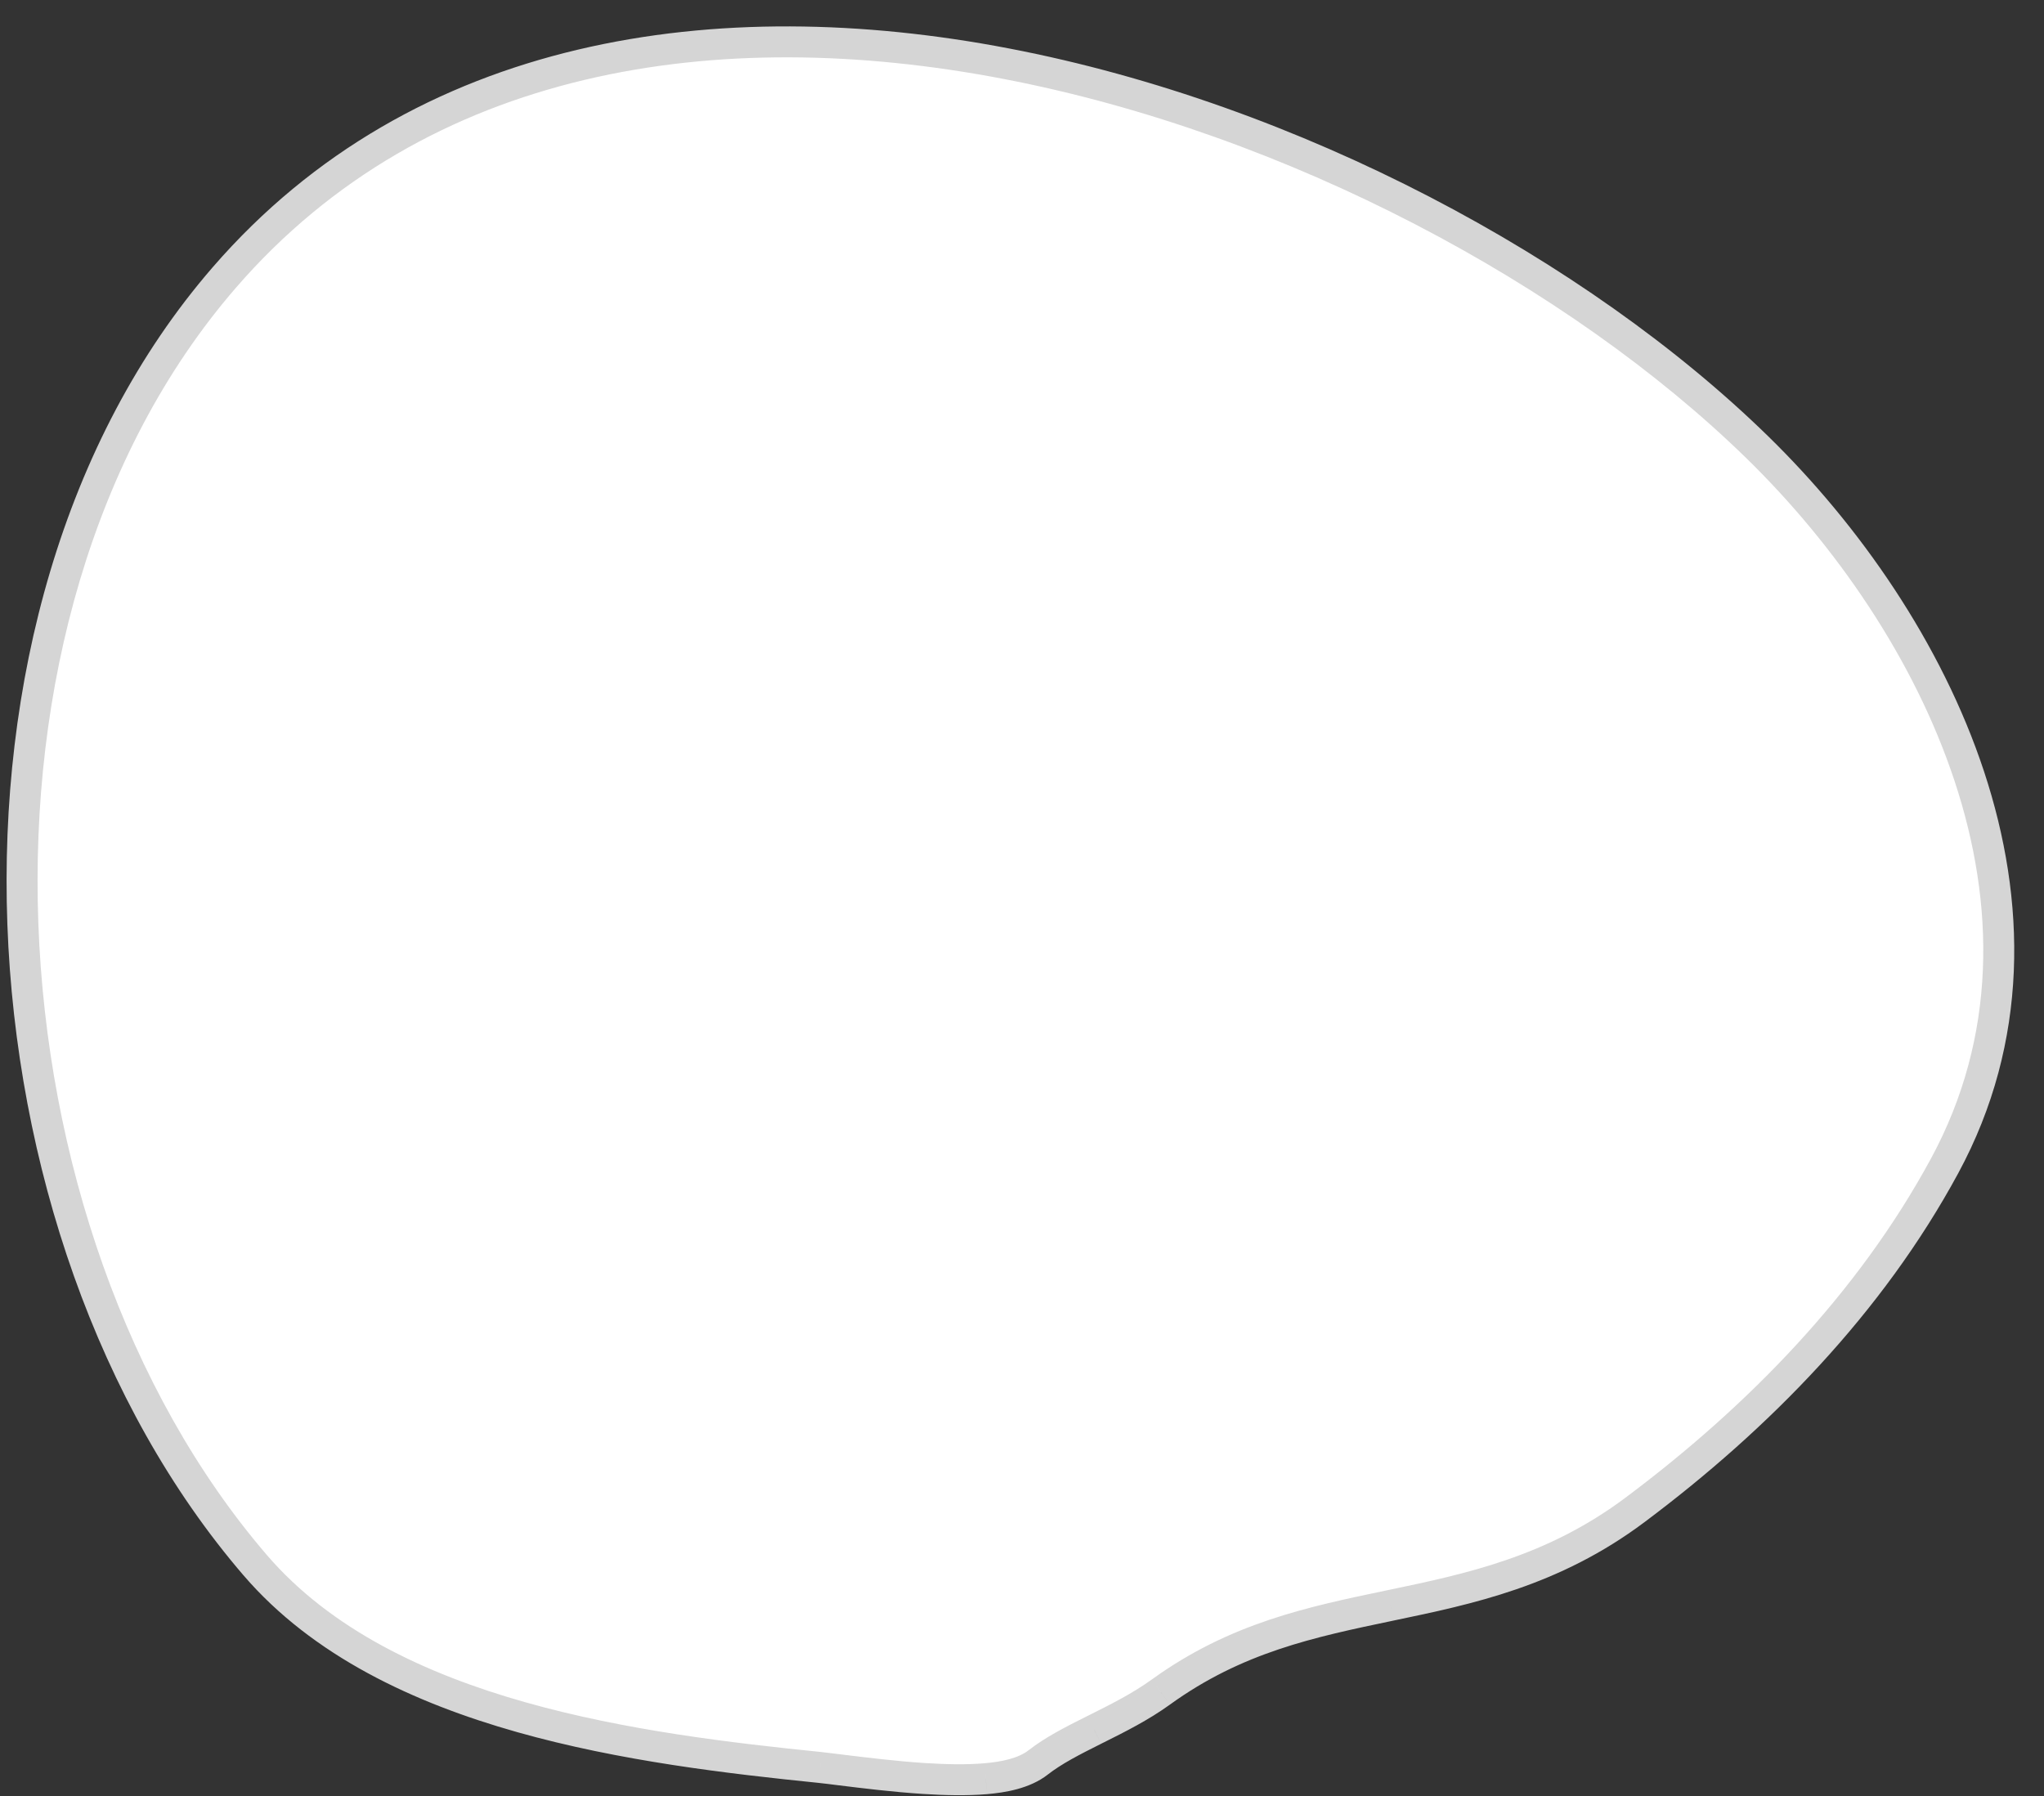 <?xml version="1.0" encoding="UTF-8"?> <svg xmlns="http://www.w3.org/2000/svg" width="66" height="58" viewBox="0 0 66 58" fill="none"><rect x="0" y="0" width="66" height="58" fill="#333333" stroke="none"/> <path d="M16.821 55.453C13.549 54.527 10.391 53.052 8.236 50.542C3.611 45.157 1.018 37.485 0.738 29.838C0.458 22.192 2.485 14.449 7.248 8.956C13.59 1.642 23.19 0.271 32.483 2.055C41.778 3.837 50.959 8.798 56.735 14.437C59.648 17.279 62.252 21.02 63.589 25.071C64.93 29.132 65.011 33.549 62.791 37.65C60.387 42.092 56.777 45.78 52.798 48.758C50.134 50.754 47.439 51.315 44.897 51.846L44.879 51.849C42.319 52.384 39.911 52.889 37.481 54.645C36.828 55.118 36.087 55.489 35.425 55.82C35.394 55.835 35.365 55.849 35.334 55.865C34.62 56.222 34.011 56.535 33.526 56.914C33.063 57.276 32.391 57.394 31.828 57.443C31.215 57.495 30.514 57.479 29.837 57.435C28.878 57.374 27.87 57.249 27.164 57.162C26.886 57.126 26.654 57.099 26.491 57.081C23.591 56.785 20.1 56.382 16.821 55.453Z" fill="white"></path> <path d="M16.821 55.453L16.957 54.972L16.957 54.972L16.821 55.453ZM8.236 50.542L8.615 50.216L8.615 50.216L8.236 50.542ZM7.248 8.956L6.87 8.628L6.87 8.628L7.248 8.956ZM32.483 2.055L32.389 2.546L32.389 2.546L32.483 2.055ZM56.735 14.437L56.386 14.794L56.386 14.794L56.735 14.437ZM63.589 25.071L63.114 25.228V25.228L63.589 25.071ZM62.791 37.65L63.231 37.888L63.231 37.888L62.791 37.65ZM52.798 48.758L52.498 48.358L52.498 48.358L52.798 48.758ZM44.897 51.846L44.994 52.336L44.999 52.335L44.897 51.846ZM44.879 51.849L44.782 51.359L44.777 51.36L44.879 51.849ZM37.481 54.645L37.189 54.24L37.188 54.24L37.481 54.645ZM35.425 55.82L35.636 56.274L35.649 56.267L35.425 55.82ZM35.334 55.865L35.557 56.313L35.566 56.308L35.334 55.865ZM33.526 56.914L33.218 56.52L33.218 56.52L33.526 56.914ZM31.828 57.443L31.87 57.941L31.871 57.941L31.828 57.443ZM29.837 57.435L29.805 57.934H29.805L29.837 57.435ZM27.164 57.162L27.099 57.658L27.103 57.658L27.164 57.162ZM26.491 57.081L26.546 56.584L26.541 56.583L26.491 57.081ZM16.957 54.972C13.727 54.058 10.678 52.619 8.615 50.216L7.857 50.868C10.104 53.485 13.371 54.997 16.685 55.934L16.957 54.972ZM8.615 50.216C4.077 44.933 1.514 37.377 1.238 29.82L0.238 29.857C0.521 37.593 3.144 45.381 7.857 50.868L8.615 50.216ZM1.238 29.82C0.961 22.263 2.968 14.656 7.626 9.283L6.87 8.628C2.003 14.242 -0.045 22.121 0.238 29.857L1.238 29.82ZM7.626 9.283C13.804 2.158 23.189 0.78 32.389 2.546L32.577 1.564C23.191 -0.238 13.375 1.127 6.87 8.628L7.626 9.283ZM32.389 2.546C41.589 4.31 50.681 9.226 56.386 14.794L57.084 14.079C51.237 8.37 41.966 3.364 32.577 1.564L32.389 2.546ZM56.386 14.794C59.254 17.593 61.807 21.268 63.114 25.228L64.064 24.914C62.697 20.773 60.042 16.966 57.084 14.079L56.386 14.794ZM63.114 25.228C64.424 29.192 64.49 33.46 62.352 37.412L63.231 37.888C65.531 33.637 65.437 29.073 64.064 24.914L63.114 25.228ZM62.352 37.412C59.991 41.773 56.438 45.409 52.498 48.358L53.097 49.159C57.117 46.151 60.783 42.41 63.231 37.888L62.352 37.412ZM52.498 48.358C49.933 50.28 47.34 50.825 44.795 51.356L44.999 52.335C47.538 51.805 50.335 51.228 53.097 49.159L52.498 48.358ZM44.8 51.355L44.782 51.359L44.976 52.34L44.994 52.336L44.8 51.355ZM44.777 51.36C42.222 51.893 39.715 52.414 37.189 54.24L37.775 55.05C40.108 53.364 42.416 52.874 44.981 52.339L44.777 51.36ZM37.188 54.24C36.574 54.685 35.869 55.039 35.201 55.373L35.649 56.267C36.305 55.939 37.083 55.551 37.775 55.05L37.188 54.24ZM35.214 55.367C35.176 55.385 35.139 55.403 35.102 55.423L35.566 56.308C35.59 56.296 35.612 56.285 35.636 56.273L35.214 55.367ZM35.11 55.418C34.404 55.771 33.749 56.105 33.218 56.52L33.833 57.308C34.272 56.966 34.836 56.673 35.557 56.313L35.11 55.418ZM33.218 56.52C32.88 56.785 32.341 56.896 31.785 56.944L31.871 57.941C32.442 57.891 33.246 57.768 33.834 57.308L33.218 56.52ZM31.785 56.944C31.208 56.994 30.536 56.979 29.869 56.937L29.805 57.934C30.492 57.978 31.221 57.996 31.87 57.941L31.785 56.944ZM29.869 56.937C28.927 56.876 27.934 56.753 27.225 56.666L27.103 57.658C27.807 57.745 28.829 57.872 29.805 57.934L29.869 56.937ZM27.229 56.666C26.947 56.63 26.711 56.602 26.546 56.584L26.435 57.578C26.596 57.595 26.825 57.622 27.099 57.658L27.229 56.666ZM26.541 56.583C23.642 56.288 20.19 55.887 16.957 54.972L16.684 55.934C20.01 56.876 23.54 57.283 26.44 57.578L26.541 56.583Z" fill="#D5D5D5"></path> </svg> 